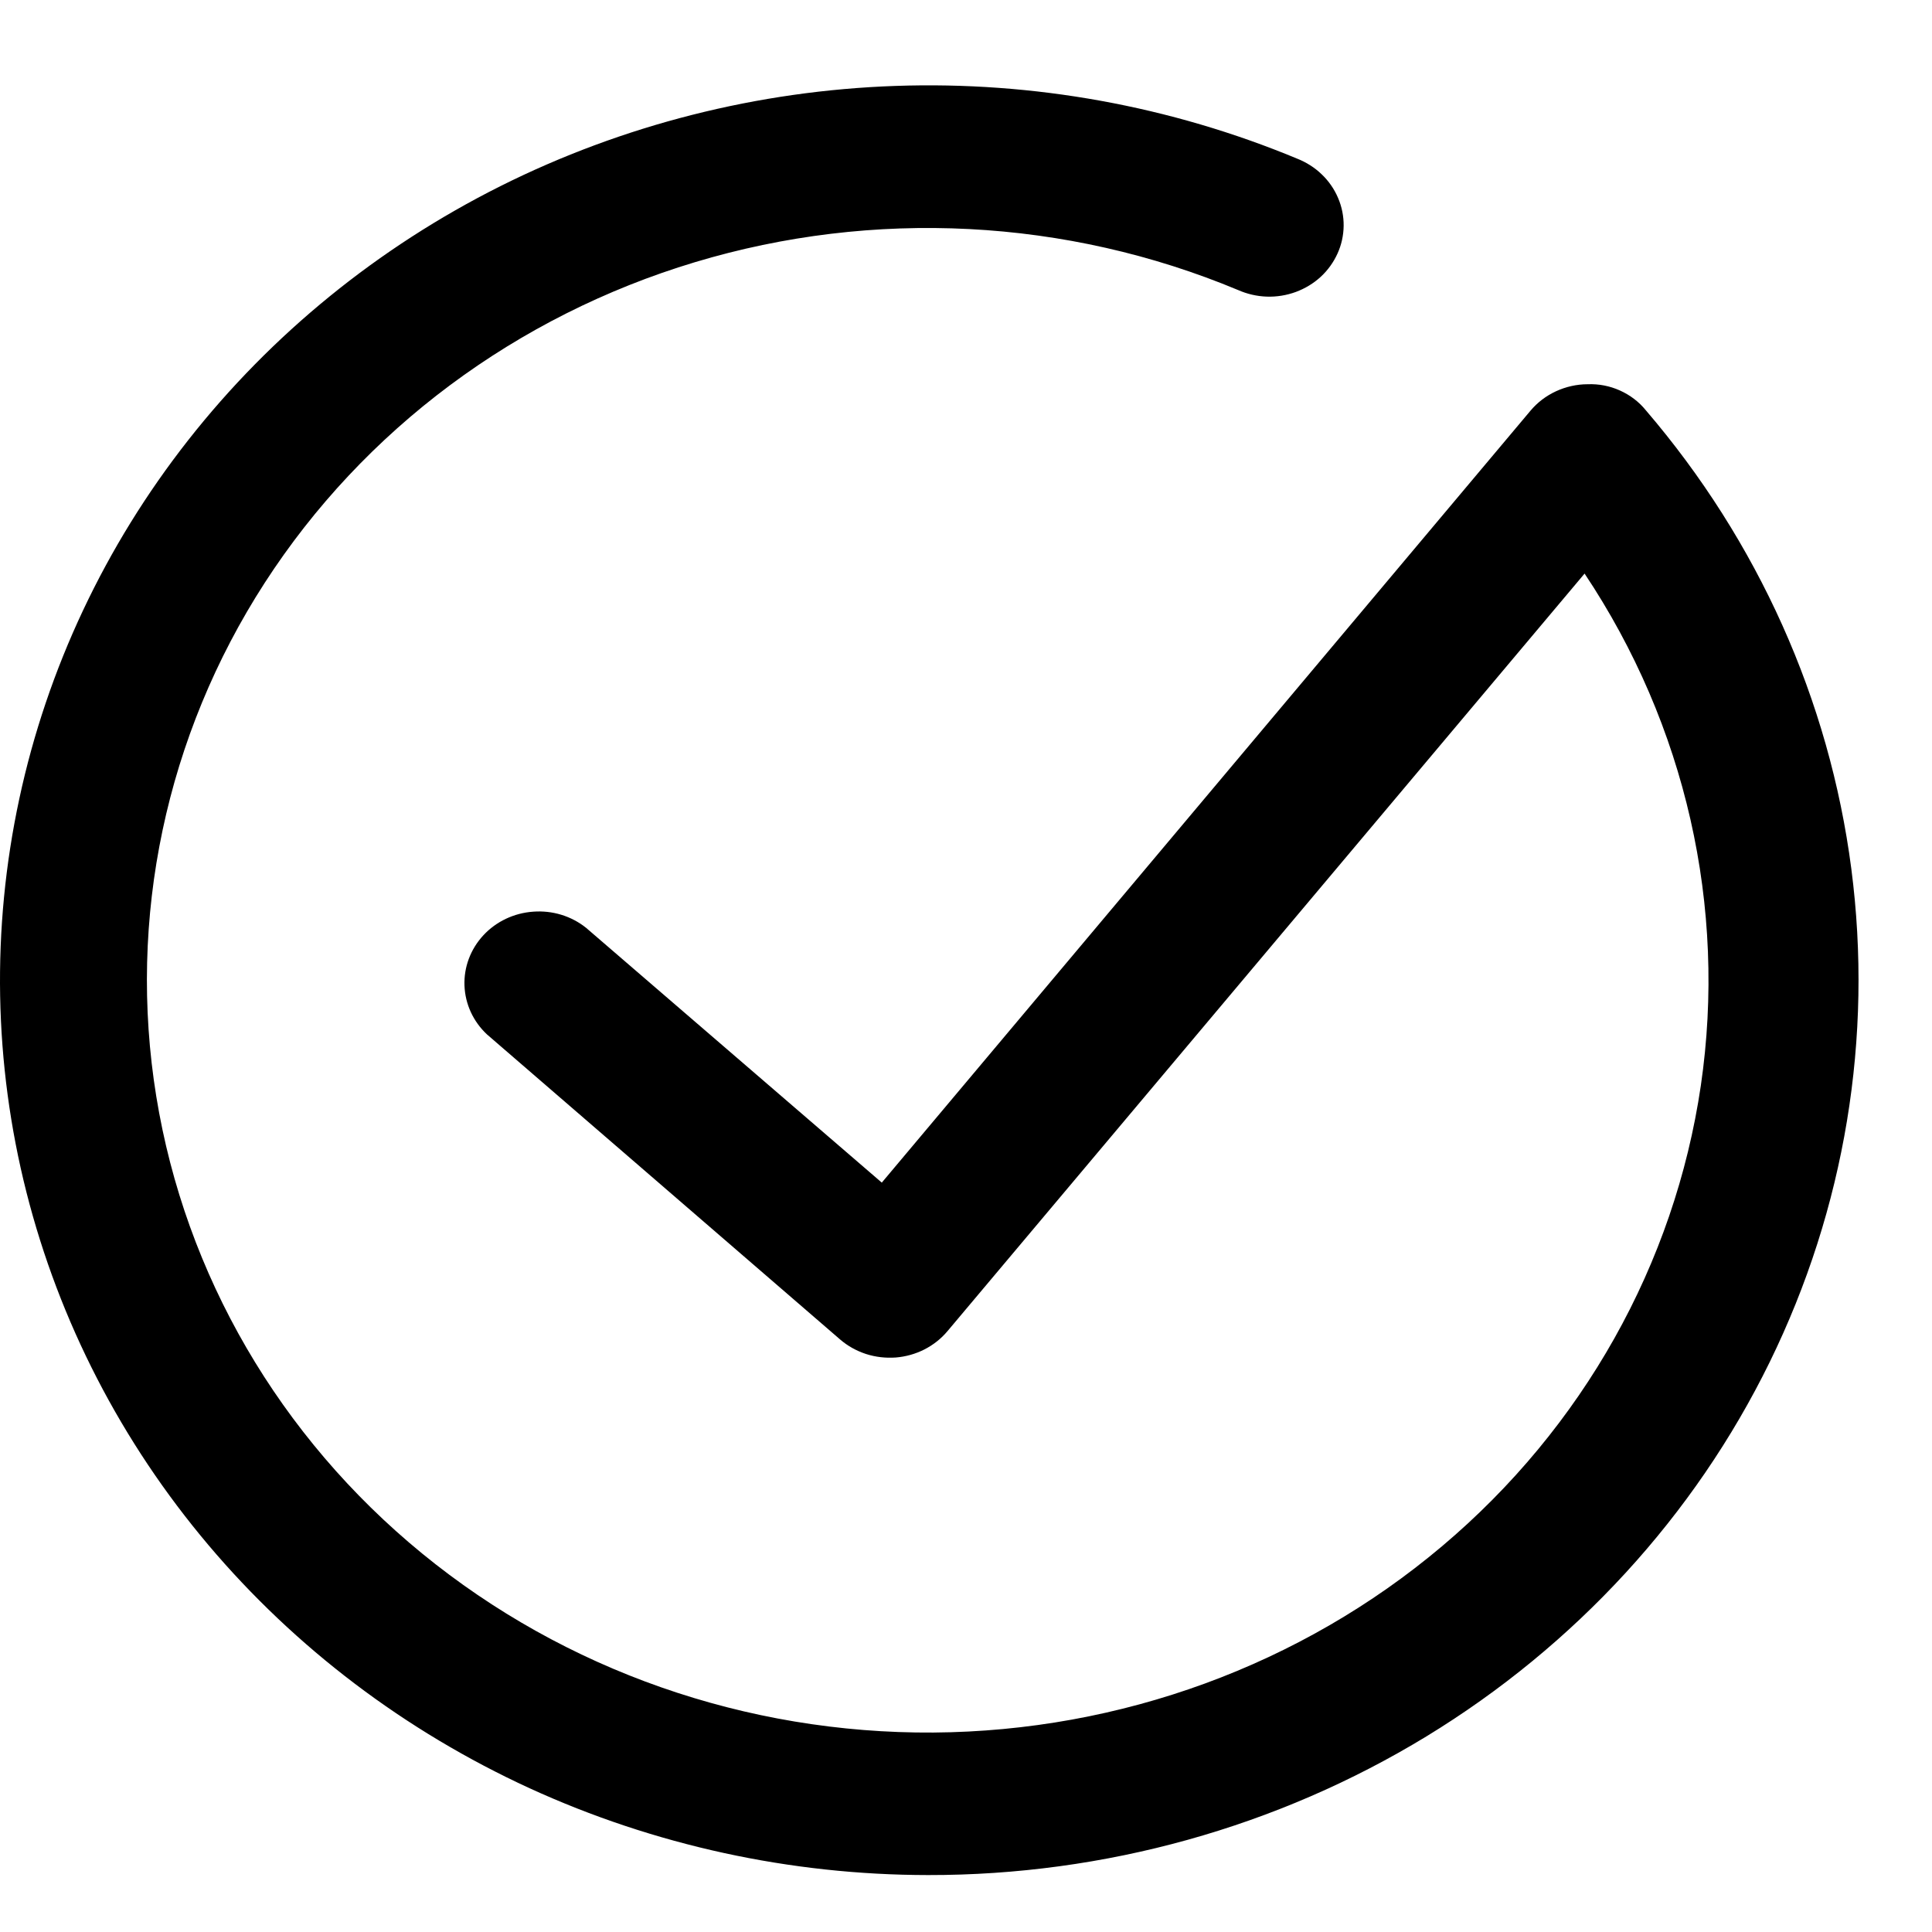 <svg width="17" height="17" viewBox="0 0 17 17" fill="none" xmlns="http://www.w3.org/2000/svg">
<path d="M8.167 16.499C6.954 16.498 5.756 16.237 4.66 15.735C3.565 15.232 2.599 14.501 1.833 13.594C1.067 12.687 0.521 11.627 0.233 10.492C-0.055 9.356 -0.076 8.173 0.17 7.028C0.416 5.883 0.924 4.805 1.656 3.873C2.388 2.941 3.327 2.177 4.403 1.638C5.48 1.099 6.668 0.798 7.88 0.756C9.093 0.714 10.3 0.933 11.414 1.396C11.495 1.428 11.569 1.475 11.63 1.534C11.692 1.593 11.741 1.664 11.774 1.742C11.807 1.819 11.824 1.903 11.823 1.987C11.822 2.071 11.804 2.154 11.769 2.231C11.734 2.308 11.684 2.378 11.621 2.436C11.558 2.494 11.483 2.539 11.402 2.569C11.32 2.599 11.233 2.613 11.146 2.61C11.059 2.607 10.973 2.587 10.894 2.552C9.383 1.921 7.687 1.834 6.115 2.307C4.543 2.78 3.199 3.782 2.329 5.129C1.459 6.476 1.121 8.08 1.375 9.647C1.629 11.215 2.46 12.643 3.715 13.67C4.97 14.697 6.566 15.256 8.213 15.245C9.86 15.233 11.448 14.652 12.687 13.607C13.927 12.562 14.735 11.123 14.966 9.552C15.196 7.98 14.833 6.382 13.943 5.047L8.337 11.713C8.281 11.78 8.212 11.834 8.134 11.874C8.055 11.914 7.969 11.938 7.881 11.945C7.792 11.951 7.704 11.941 7.62 11.914C7.535 11.886 7.458 11.843 7.392 11.786L4.285 9.102C4.164 8.989 4.093 8.835 4.087 8.672C4.081 8.509 4.141 8.351 4.253 8.23C4.366 8.108 4.523 8.034 4.691 8.022C4.86 8.009 5.027 8.06 5.157 8.164L7.759 10.406L13.466 3.615C13.527 3.542 13.603 3.484 13.691 3.443C13.778 3.403 13.873 3.381 13.97 3.381C14.068 3.377 14.165 3.396 14.254 3.436C14.343 3.476 14.421 3.535 14.481 3.609C15.469 4.761 16.097 6.161 16.29 7.644C16.483 9.128 16.234 10.633 15.572 11.985C14.91 13.337 13.862 14.479 12.551 15.279C11.239 16.078 9.719 16.501 8.167 16.499Z" fill="black"/>
</svg>
